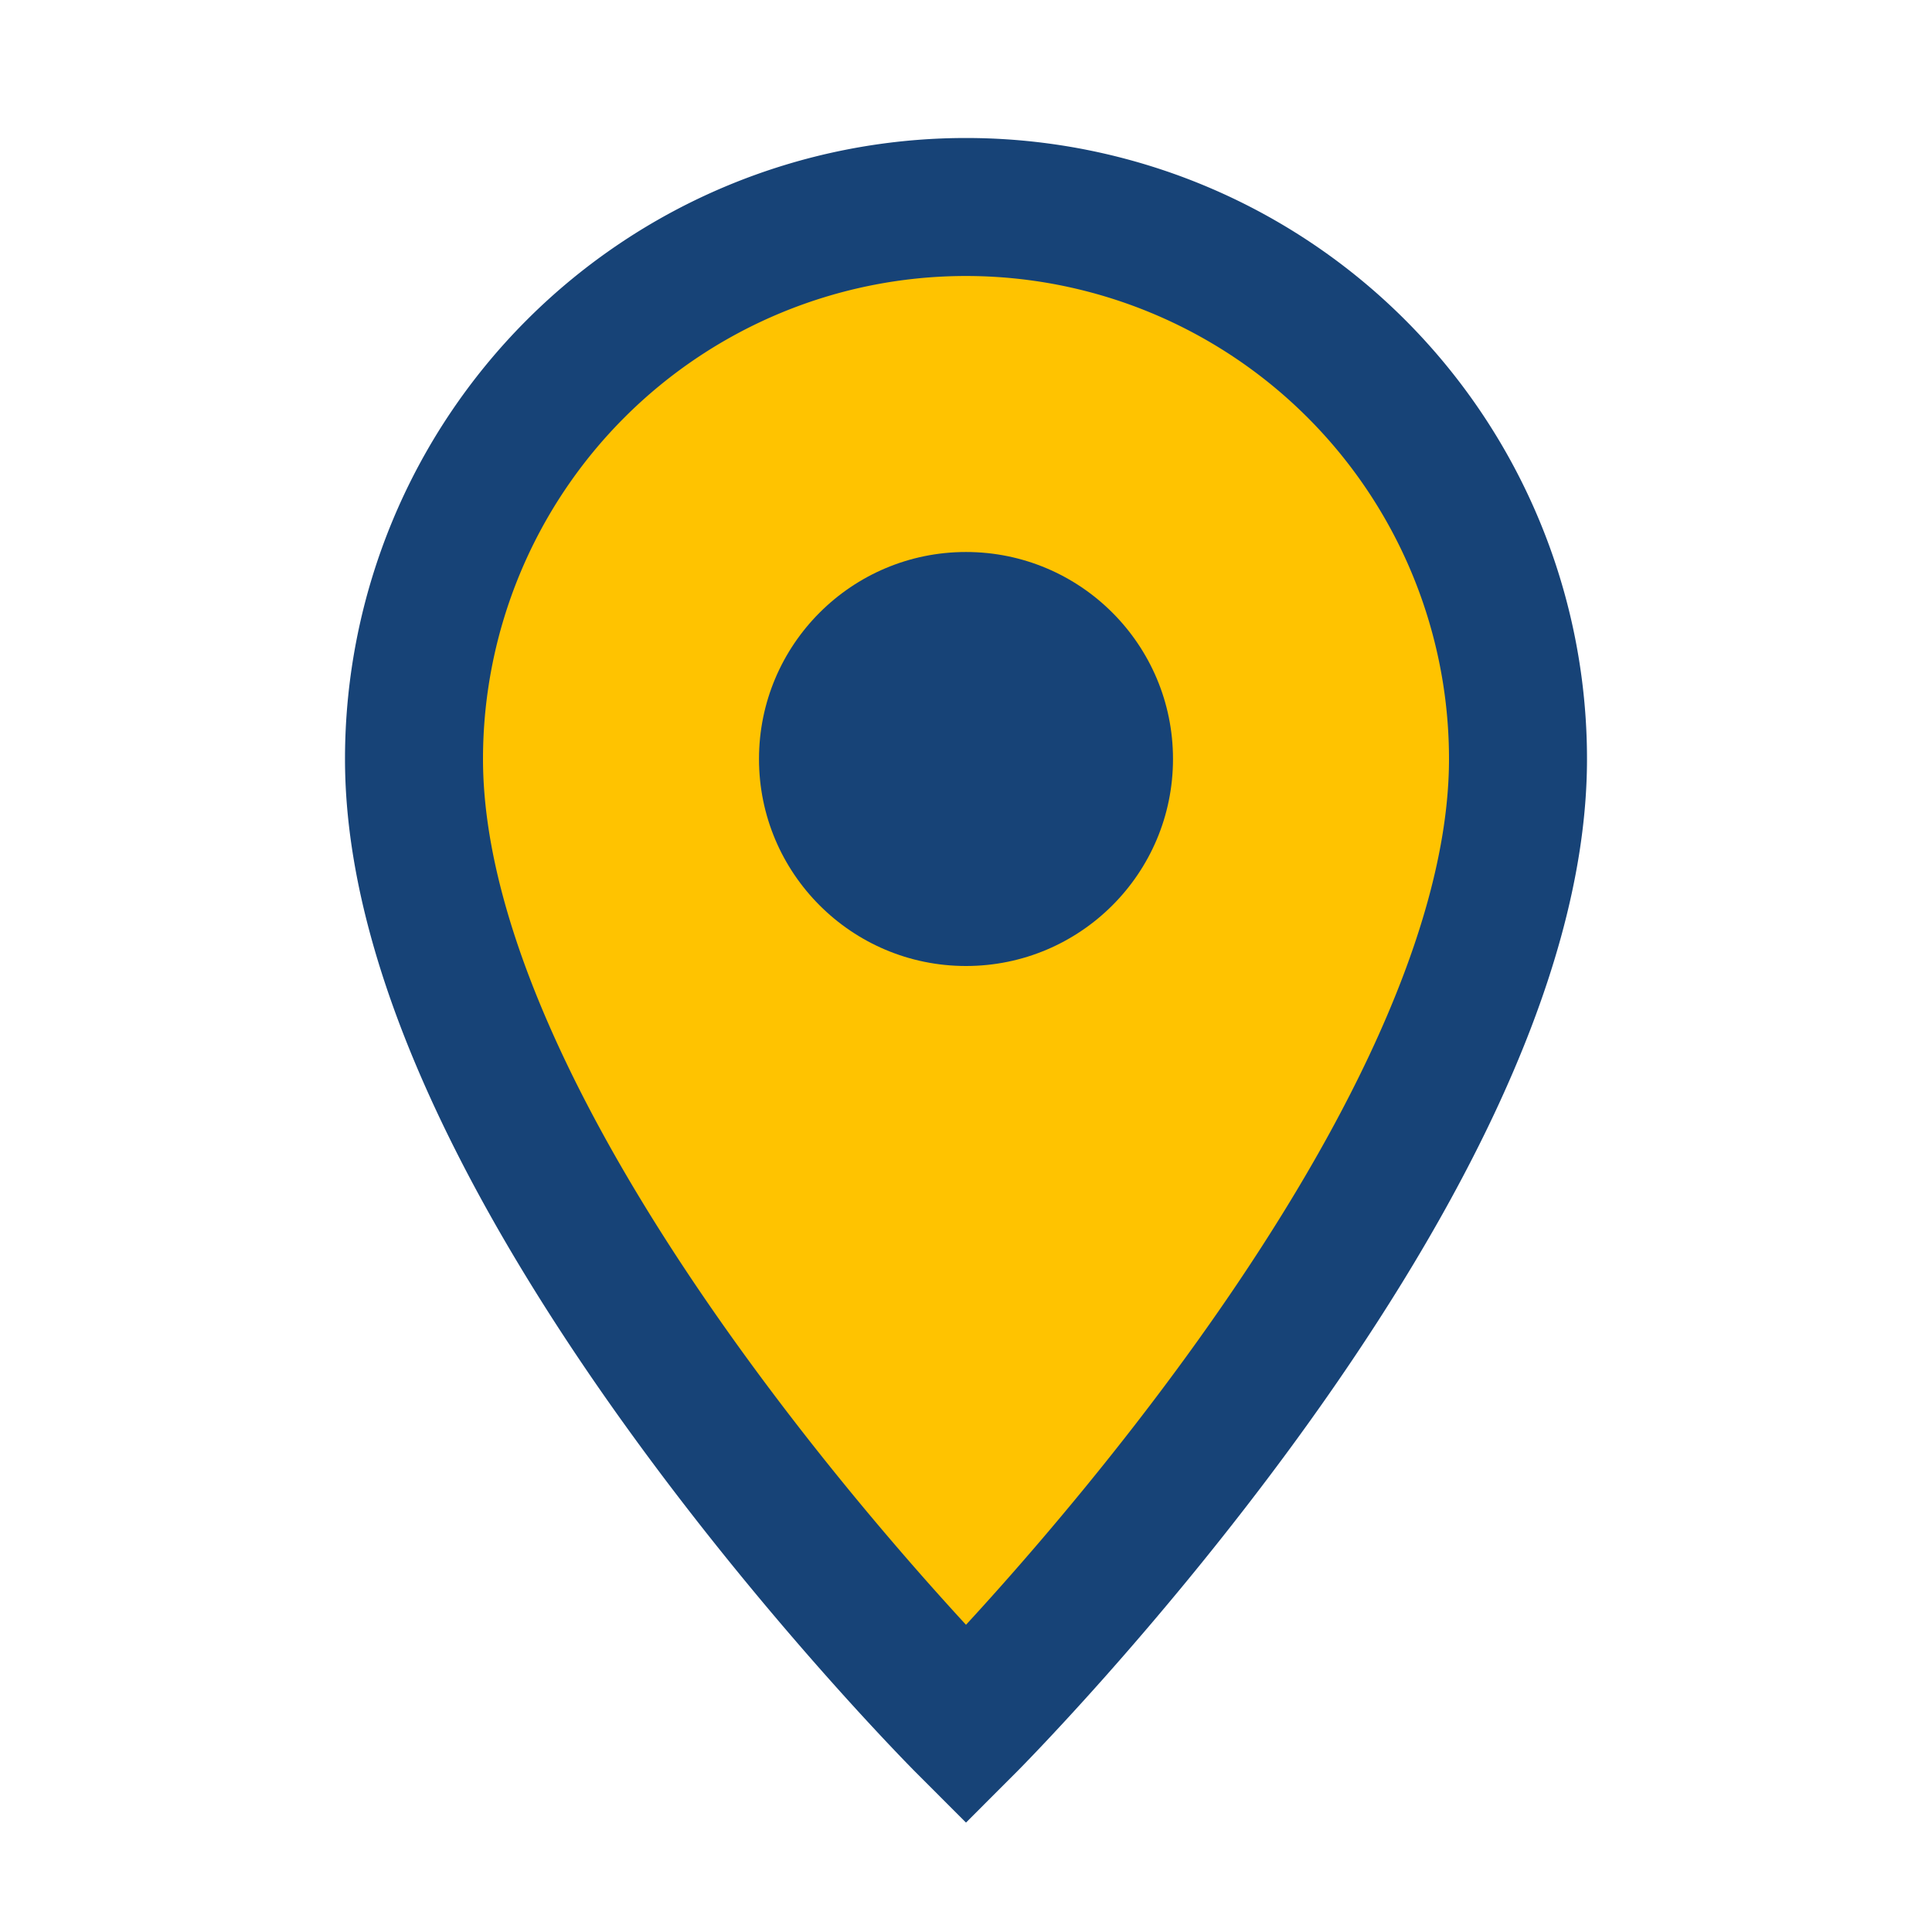 <?xml version="1.0" encoding="UTF-8"?>
<svg xmlns="http://www.w3.org/2000/svg" width="28" height="28" viewBox="0 0 28 28"><path d="M14 3a8 8 0 018 8c0 6-8 14-8 14S6 17 6 11a8 8 0 018-8z" fill="#FFC300" stroke="#174377" stroke-width="2"/><circle cx="14" cy="11" r="3" fill="#174377"/></svg>